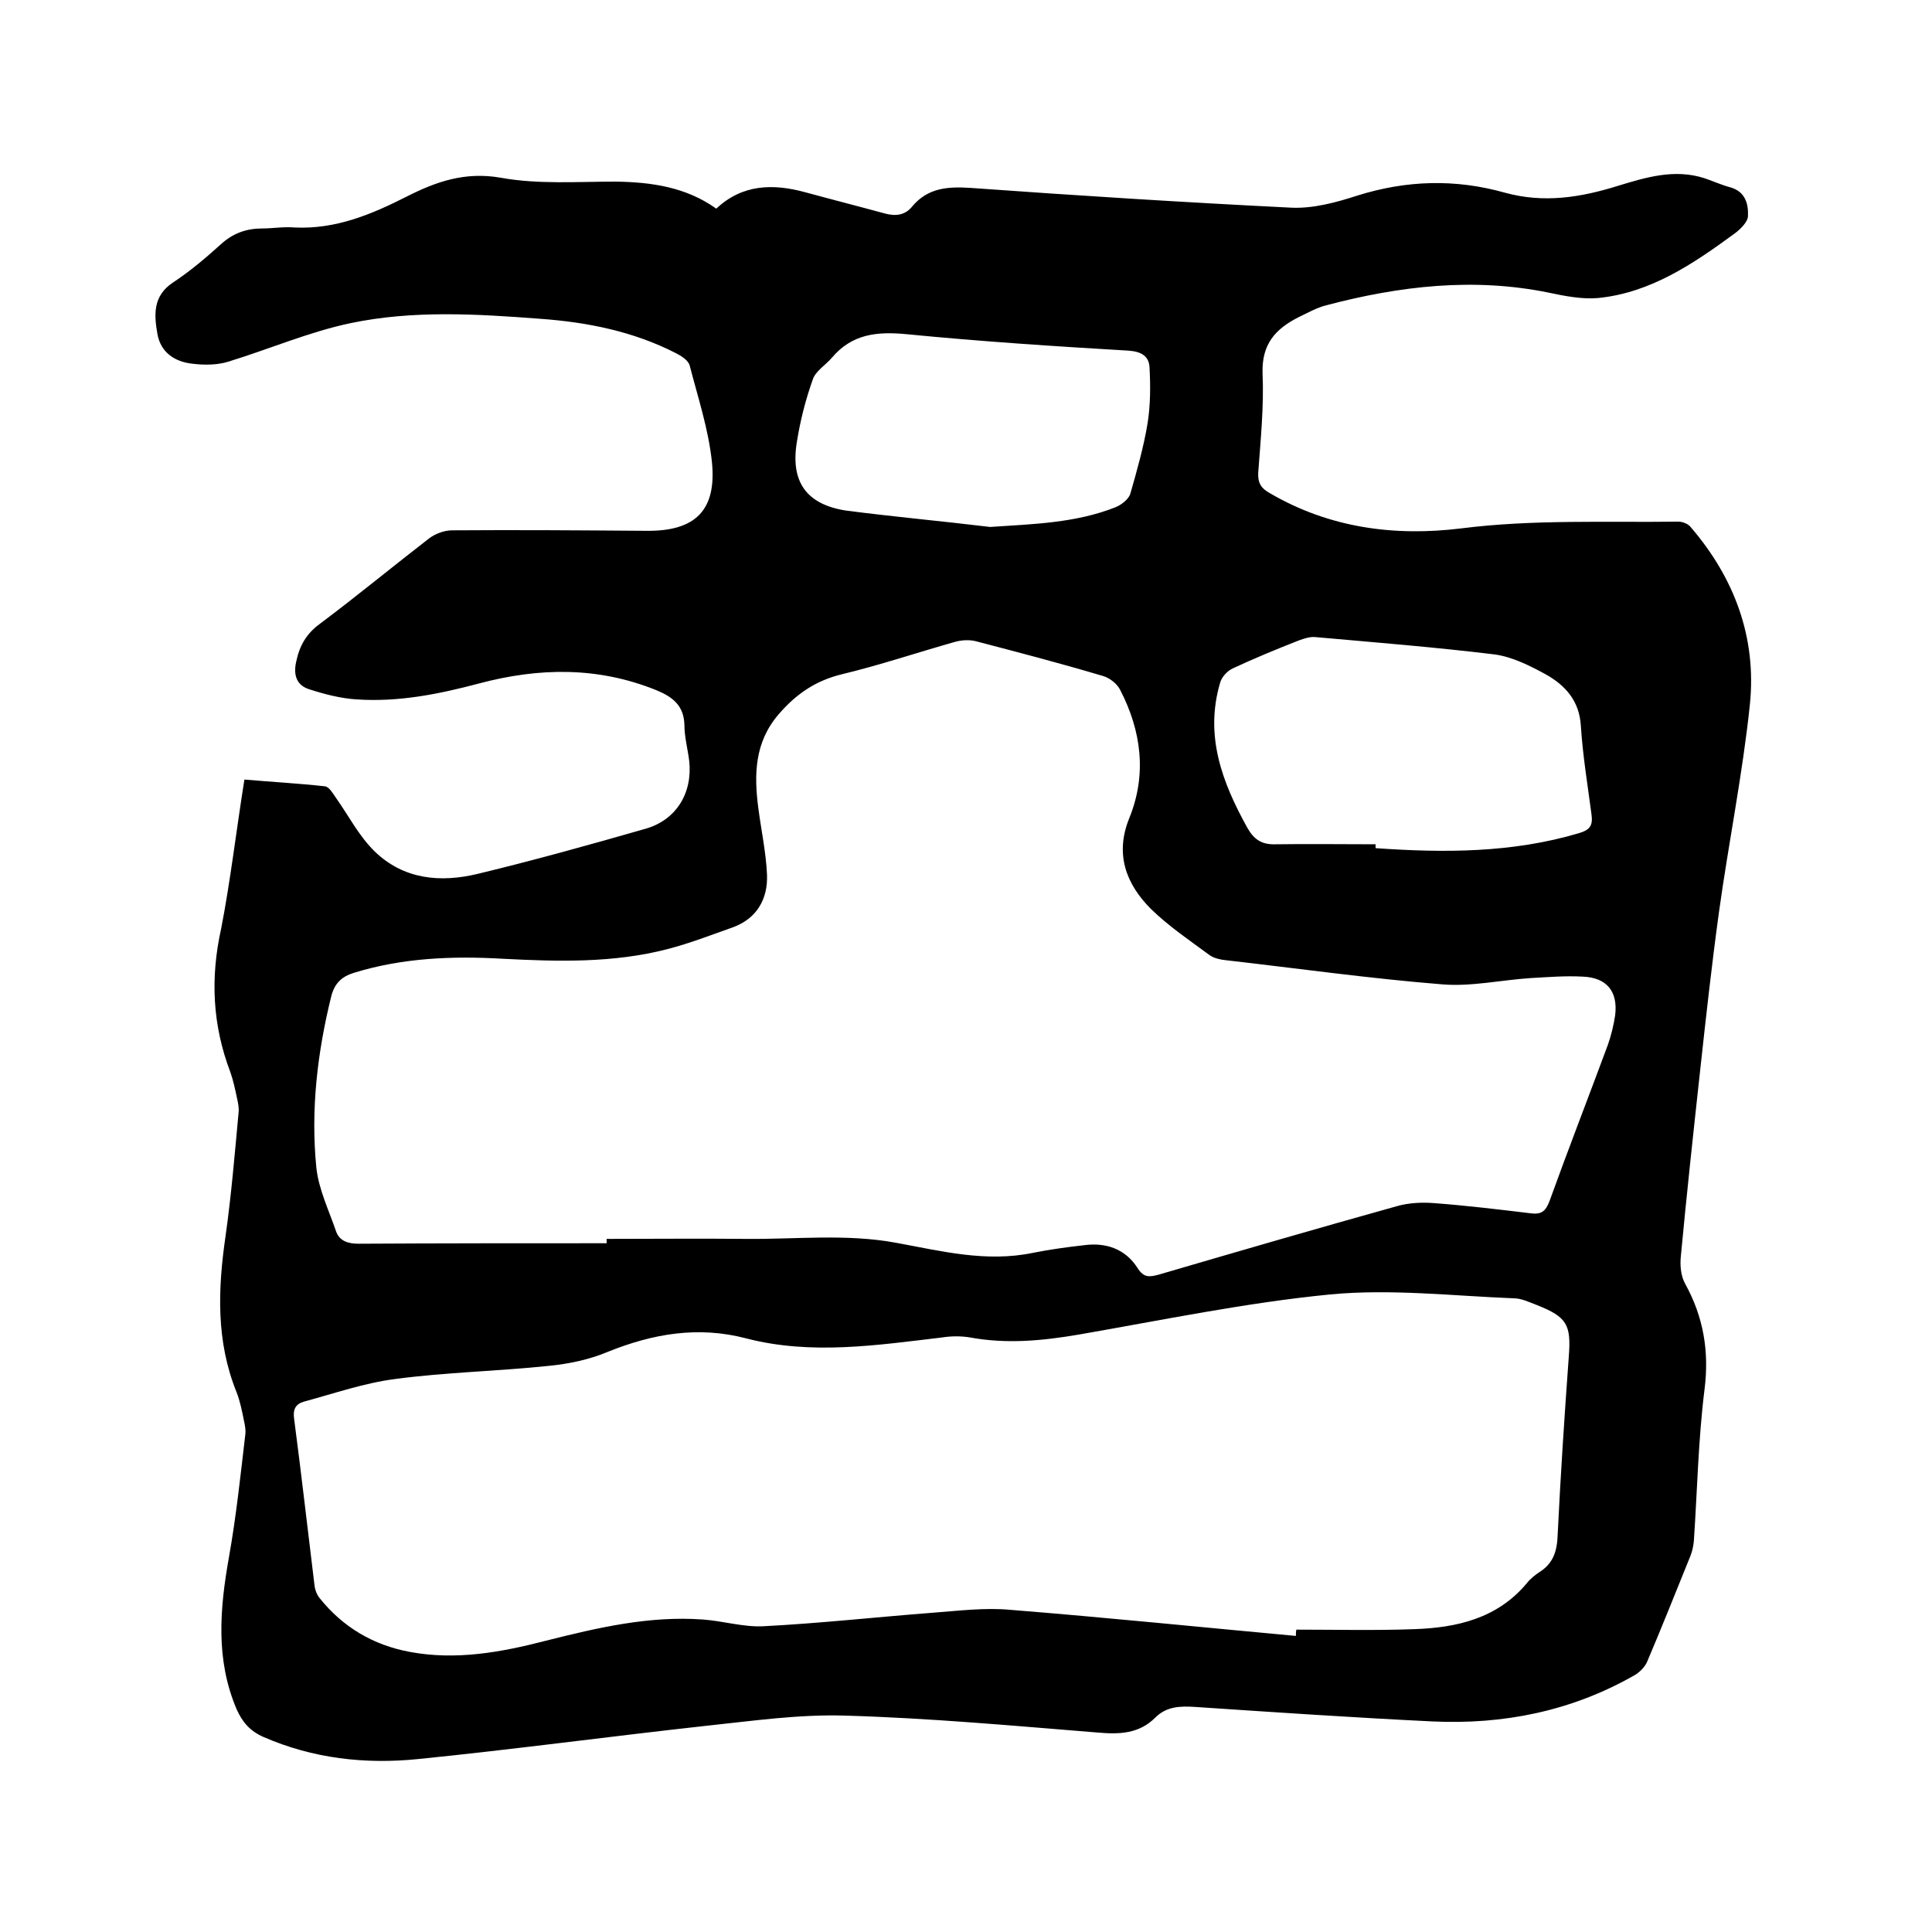 <svg enable-background="new 0 0 400 400" viewBox="0 0 400 400" xmlns="http://www.w3.org/2000/svg"><path d="m50.6 161.4c5.8.5 11.3.8 16.7 1.4.8.1 1.6 1.4 2.2 2.3 2.7 3.8 4.8 8 8.1 11.2 6 5.8 13.6 6.5 21.4 4.6 11.6-2.8 23.1-6 34.6-9.3 6.4-1.8 9.8-7.4 9.1-14-.3-2.5-1-5-1-7.5-.1-4-2.4-5.8-5.8-7.2-12.1-4.9-24.3-4.7-36.7-1.4-8.3 2.2-16.7 3.9-25.4 3.3-3.3-.2-6.7-1.1-9.8-2.1-2.5-.8-3.3-2.8-2.7-5.6.7-3.4 2.1-5.9 5-8 7.6-5.7 15-11.8 22.5-17.6 1.3-1 3.2-1.7 4.8-1.7 13.4-.1 26.9 0 40.3.1 10 .1 14.5-4.2 13.5-14.2-.7-6.8-2.9-13.4-4.6-20-.3-1.1-1.7-2-2.9-2.6-8.8-4.5-18.3-6.4-28.1-7.1-13.1-1-26.3-1.8-39.2.9-8.6 1.8-16.9 5.4-25.4 8-2.3.7-5 .7-7.4.4-3.6-.4-6.5-2.3-7.2-6.1-.7-4-1-7.9 3.2-10.7 3.5-2.3 6.8-5.1 9.9-7.9 2.5-2.3 5.3-3.3 8.6-3.3 2.2 0 4.4-.4 6.7-.2 8.5.4 15.9-2.7 23.2-6.4 6.1-3.1 12.1-5.2 19.5-3.9 7.7 1.4 15.8.8 23.7.8 7.4.1 14.6 1.1 20.9 5.6 5.4-5.1 11.8-5.2 18.4-3.4 5.5 1.5 11 2.9 16.5 4.4 2.2.6 4.2.4 5.7-1.5 3.2-3.8 7.3-4.1 12-3.8 22.2 1.6 44.3 3 66.5 4.1 4.5.2 9.3-1.1 13.6-2.5 10.2-3.2 20.3-3.5 30.6-.6 8 2.2 15.6 1 23.3-1.4 5.9-1.8 11.8-3.6 18-1.6 1.8.6 3.5 1.4 5.4 1.9 3.1.9 3.7 3.5 3.6 5.9 0 1.2-1.5 2.7-2.7 3.6-8.6 6.3-17.4 12.3-28.3 13.4-3.3.3-6.9-.4-10.2-1.1-15.6-3.2-30.9-1.4-46.1 2.6-2 .5-3.9 1.6-5.8 2.5-4.7 2.4-7.6 5.5-7.4 11.6.3 6.8-.4 13.7-.9 20.6-.1 2.1.6 3.2 2.4 4.2 12.3 7.2 25.8 9 39.6 7.3 15-1.9 30-1.2 45-1.4.9 0 2.1.5 2.6 1.2 9 10.5 13.6 22.8 12.2 36.6-1.5 14.4-4.4 28.6-6.4 43-1.5 10.9-2.7 21.8-3.9 32.8-1.4 12.8-2.8 25.7-4 38.5-.2 1.9 0 4.1.9 5.7 3.8 6.9 5 14 4 21.9-1.3 10.4-1.5 20.9-2.2 31.3-.1 1-.3 2.1-.7 3.1-3 7.4-5.9 14.7-9 22-.5 1.1-1.6 2.2-2.7 2.8-13 7.4-27.1 10.2-41.8 9.5-16.4-.8-32.7-1.9-49.1-3-3.1-.2-5.9-.1-8.2 2.2-3.4 3.4-7.5 3.5-12 3.1-17.4-1.4-34.8-3-52.2-3.5-9.6-.3-19.2 1.1-28.7 2.1-20 2.2-39.9 4.9-59.8 6.9-10.9 1.1-21.7-.1-32-4.6-2.7-1.2-4.3-3-5.5-5.7-4.4-10.3-3.5-20.8-1.6-31.5 1.5-8.4 2.4-17 3.4-25.5.1-.9-.1-1.9-.3-2.8-.4-2-.8-4-1.5-5.8-4.3-10.6-3.9-21.4-2.3-32.4 1.2-8.5 1.9-17 2.7-25.6.1-.9-.1-1.9-.3-2.8-.4-1.9-.8-3.8-1.4-5.5-3.7-9.7-4.2-19.5-1.9-29.8 1.9-9.8 3.1-20.1 4.8-30.8zm75 96c0-.3 0-.6 0-.9 9.6 0 19.2-.1 28.9 0 10.3.1 20.7-1.1 31 .8 9.3 1.7 18.6 4.1 28.3 2.1 3.5-.7 7.1-1.2 10.7-1.6 4.5-.6 8.5.8 11 4.7 1.3 2.1 2.5 1.9 4.4 1.4 16.4-4.8 32.9-9.6 49.4-14.2 2.5-.7 5.2-.8 7.7-.6 6.6.5 13.3 1.3 19.9 2.1 2.2.3 3.1-.4 3.9-2.5 3.9-10.8 8.1-21.6 12.1-32.4.7-2 1.2-4.1 1.5-6.1.6-4.9-1.7-7.8-6.7-8-3.6-.2-7.2.1-10.8.3-6.1.4-12.3 1.8-18.3 1.3-15-1.2-29.9-3.3-44.8-5-1.1-.1-2.4-.4-3.3-1-4.2-3.1-8.5-6-12.2-9.6-5.2-5.2-7.5-11.4-4.5-18.8 3.7-9.1 2.5-18.1-1.9-26.6-.6-1.2-2.1-2.4-3.4-2.8-8.7-2.6-17.5-4.9-26.3-7.2-1.4-.4-3.1-.3-4.5.1-7.8 2.2-15.5 4.8-23.4 6.7-5.4 1.3-9.5 4.1-13.1 8.3-5 5.8-5.1 12.5-4.2 19.4.6 4.6 1.6 9.2 1.8 13.8.2 5-2.1 9.1-7.1 10.9-4.5 1.6-8.9 3.3-13.5 4.5-11.2 2.9-22.6 2.6-34.1 2-10.4-.6-20.7-.2-30.8 2.9-2.6.8-4 2.2-4.7 4.8-2.9 11.7-4.3 23.6-3.1 35.6.5 4.5 2.6 8.8 4.1 13.2.7 1.9 2.4 2.5 4.6 2.5 17.1-.1 34.3-.1 51.4-.1zm142.7 81.3c0-.4 0-.9.1-1.3 8.1 0 16.3.2 24.4-.1 8.8-.3 17.2-2.2 23.3-9.5.7-.9 1.7-1.7 2.6-2.3 2.9-1.8 3.7-4.4 3.8-7.8.6-12.3 1.4-24.5 2.3-36.8.5-6.6-.3-8.2-6.6-10.7-1.6-.6-3.2-1.4-4.8-1.4-12.7-.5-25.4-2-38-.8-17.4 1.7-34.7 5.3-52 8.3-7.6 1.3-15 2-22.6.6-1.8-.3-3.8-.3-5.7 0-13.5 1.6-27.1 3.7-40.6.2-9.9-2.6-19.3-1-28.7 2.8-3.8 1.6-8.1 2.5-12.3 2.9-10.5 1.1-21.1 1.3-31.6 2.7-6.4.8-12.7 3-19 4.7-1.7.5-2.3 1.6-2 3.6 1.5 11.4 2.8 22.9 4.2 34.3.1 1 .5 2.1 1.1 2.8 4.8 6 11.1 9.7 18.6 11.1 9.6 1.8 18.9.1 28.2-2.3 10.7-2.7 21.4-5.2 32.5-4.4 4.2.3 8.4 1.6 12.5 1.4 11.7-.6 23.4-1.9 35.1-2.8 5.4-.4 10.8-1.1 16.1-.6 20 1.6 39.5 3.6 59.1 5.4zm16.5-163.9v.8c14.2 1 28.3 1 42.1-3.1 2.4-.7 2.9-1.7 2.6-3.9-.8-6.1-1.8-12.1-2.2-18.3-.3-5.2-3.2-8.4-7.3-10.7-3.3-1.8-6.9-3.6-10.5-4.1-12.3-1.5-24.8-2.5-37.2-3.6-1.1-.1-2.3.3-3.4.7-4.6 1.8-9.2 3.7-13.7 5.8-1.1.5-2.3 1.8-2.6 3-3.2 10.9.4 20.5 5.6 29.9 1.4 2.5 3 3.6 5.9 3.5 6.9-.1 13.8 0 20.7 0zm-79.8-65.7c8.9-.6 17.7-.8 26-4.1 1.2-.5 2.6-1.6 3-2.7 1.4-4.9 2.8-9.8 3.6-14.7.6-3.8.6-7.7.4-11.5-.1-2.3-1.6-3.3-4.3-3.5-15.3-.9-30.6-1.9-45.9-3.4-6.2-.6-11.4-.1-15.6 4.9-1.3 1.5-3.3 2.7-3.9 4.4-1.5 4.2-2.6 8.5-3.3 12.9-1.4 8.3 1.9 13 10.1 14.3 10 1.3 20 2.2 29.9 3.4z"/></svg>